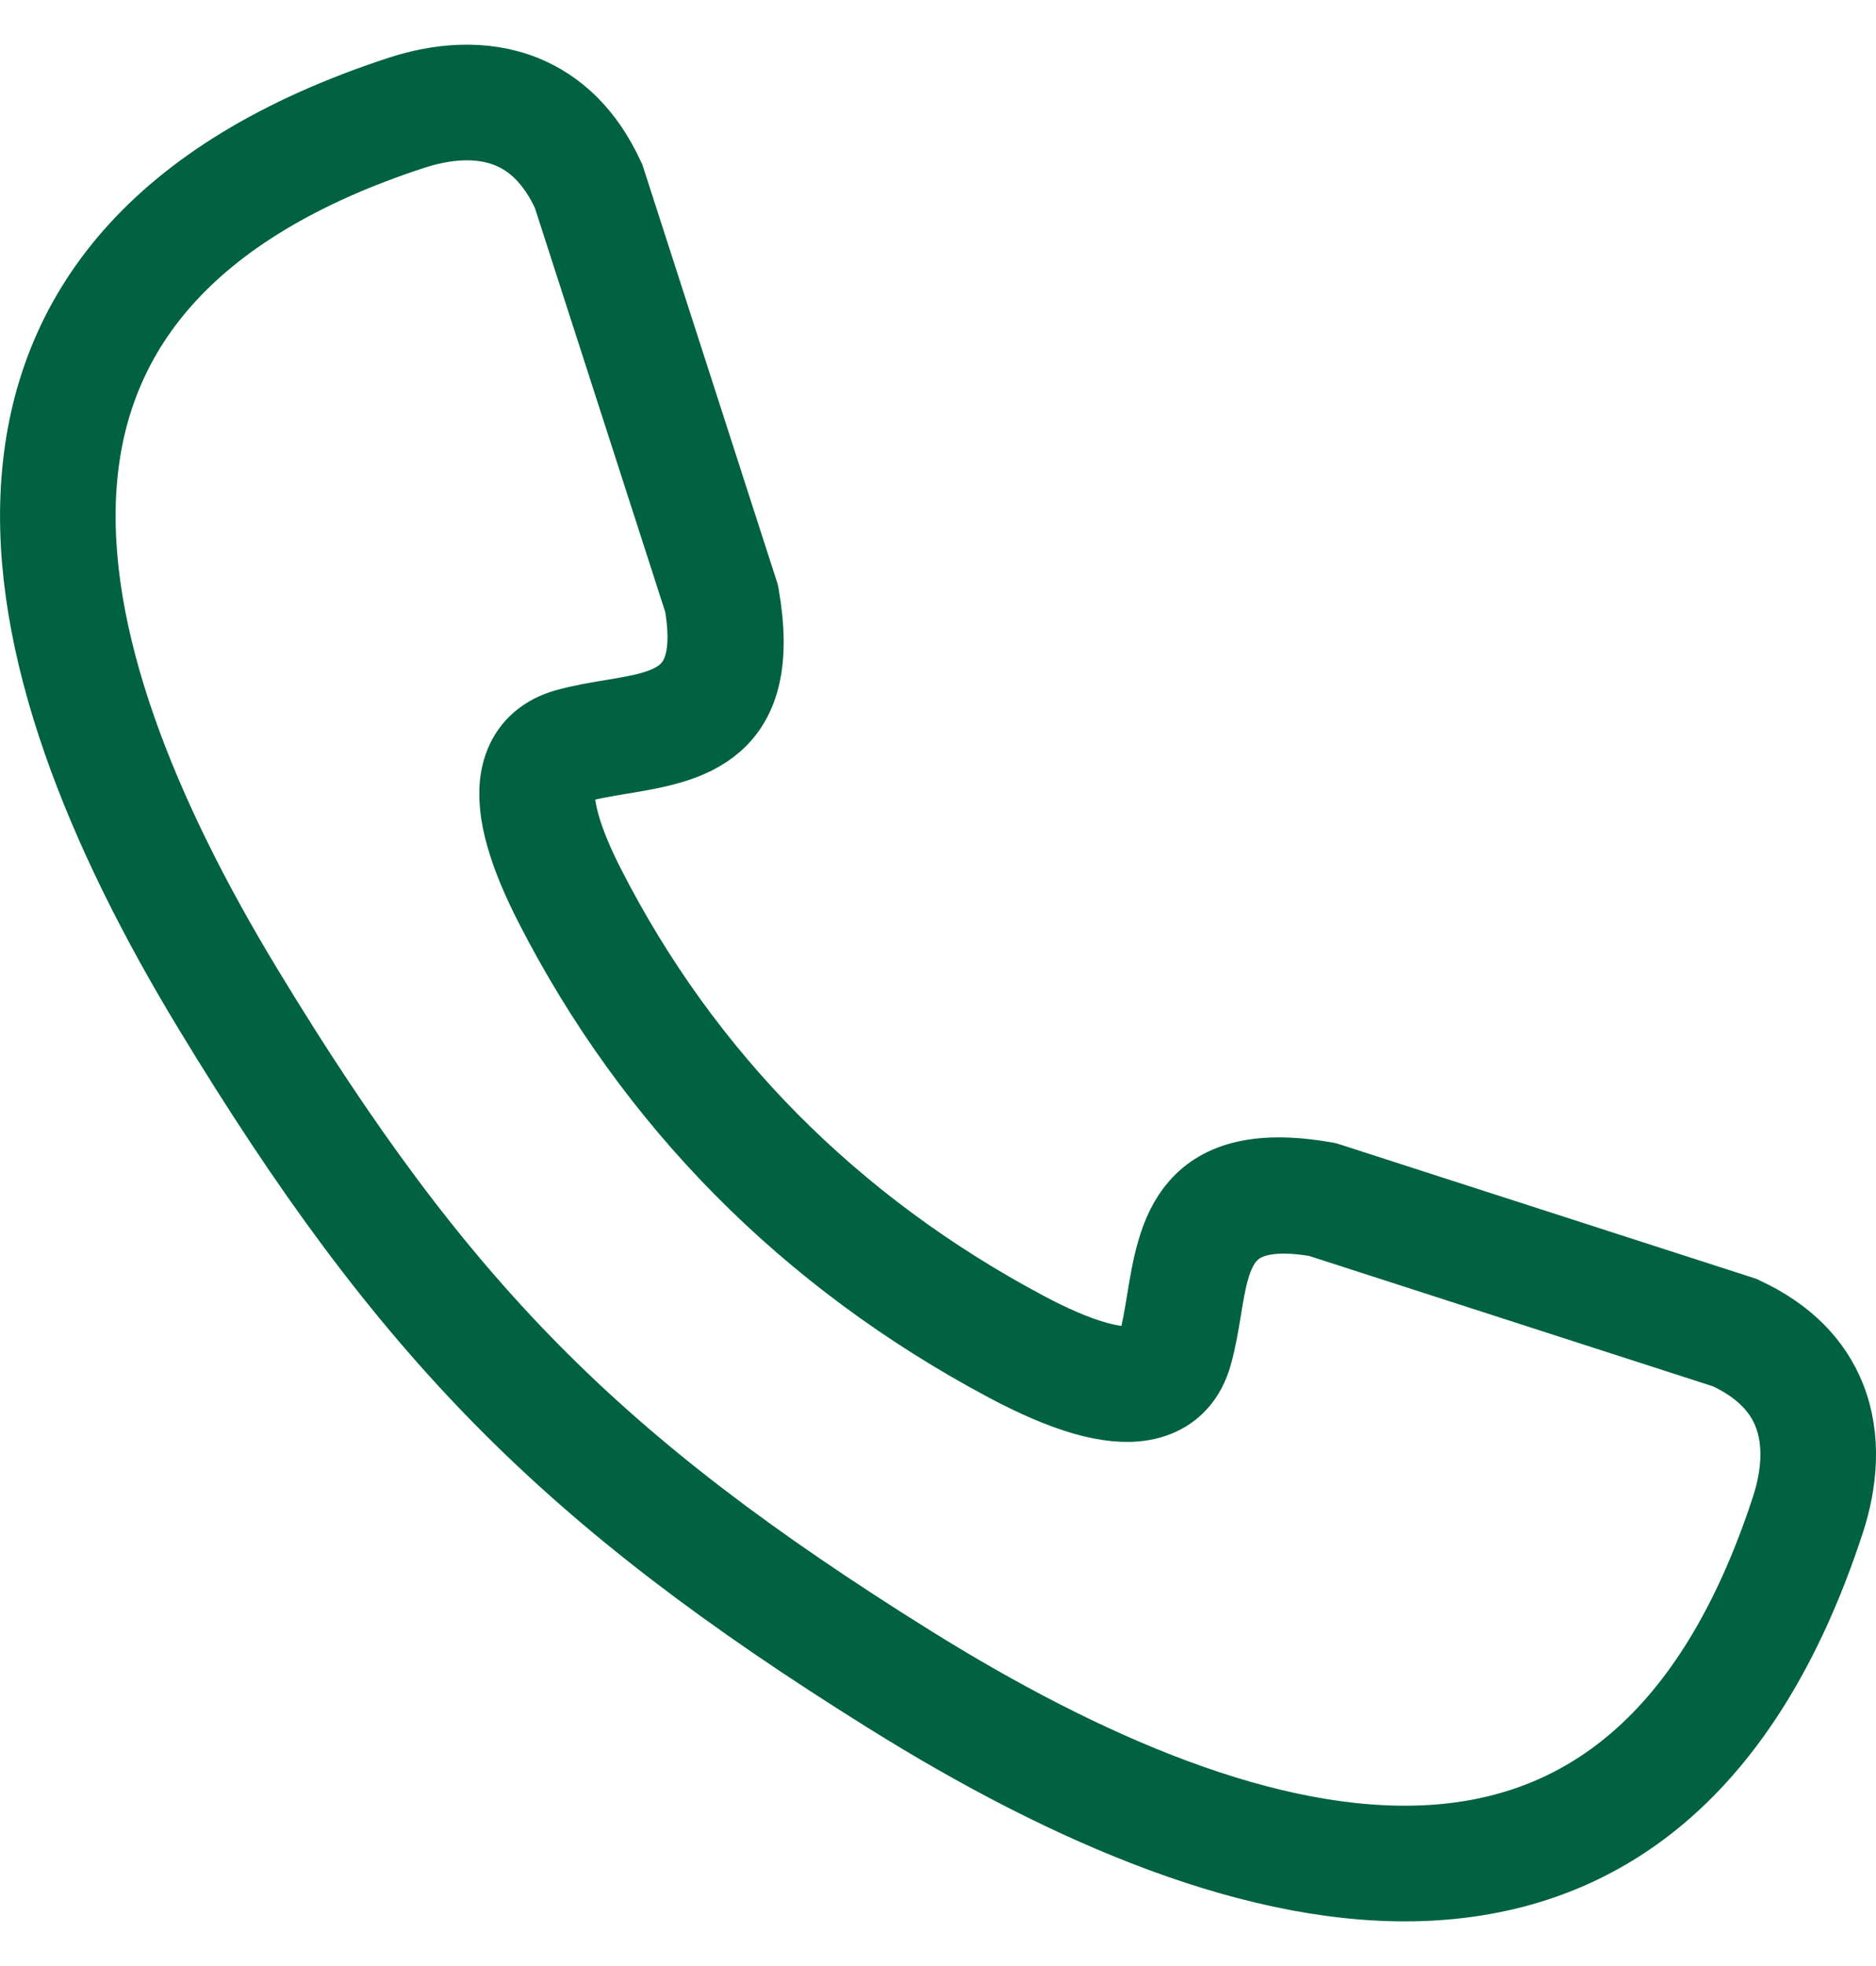 <svg width="21" height="22" viewBox="0 0 21 22" fill="none" xmlns="http://www.w3.org/2000/svg">
<path d="M2.68 11.106C1.506 9.17 0.68 7.155 0.807 5.417C0.932 3.704 1.996 2.252 4.596 1.402C4.951 1.286 5.363 1.239 5.728 1.386C6.008 1.499 6.265 1.731 6.453 2.141L7.934 6.73C8.135 7.894 7.501 7.998 6.867 8.102C6.693 8.131 6.519 8.16 6.355 8.206C6.303 8.221 6.255 8.239 6.21 8.262C6.022 8.358 5.918 8.514 5.88 8.713C5.847 8.891 5.87 9.101 5.936 9.333C6.001 9.565 6.11 9.821 6.246 10.088C6.81 11.192 7.52 12.171 8.361 13.021C9.212 13.881 10.197 14.608 11.301 15.196C11.608 15.36 11.904 15.49 12.167 15.565C12.396 15.629 12.605 15.653 12.781 15.621C12.979 15.585 13.135 15.484 13.232 15.301C13.257 15.253 13.278 15.201 13.294 15.145C13.341 14.982 13.369 14.807 13.398 14.633C13.502 13.999 13.606 13.365 14.77 13.566L19.359 15.047C19.769 15.235 20.001 15.492 20.114 15.772C20.261 16.137 20.214 16.549 20.098 16.904C19.23 19.56 17.732 20.614 15.97 20.7C14.182 20.788 12.111 19.894 10.14 18.664C8.374 17.561 7.049 16.564 5.898 15.398C4.745 14.23 3.763 12.892 2.68 11.106ZM0.514 5.396C0.382 7.203 1.226 9.276 2.429 11.258C3.524 13.064 4.52 14.42 5.688 15.604C6.859 16.789 8.199 17.799 9.984 18.913C12 20.172 14.127 21.085 15.984 20.994C17.867 20.901 19.464 19.791 20.378 16.995C20.512 16.585 20.564 16.102 20.387 15.663C20.246 15.315 19.966 15 19.477 14.777L19.473 14.775C17.927 14.277 16.381 13.778 14.836 13.279L14.828 13.277C13.365 13.021 13.236 13.803 13.108 14.585C13.081 14.751 13.053 14.916 13.011 15.066C13 15.103 12.988 15.135 12.973 15.163C12.922 15.259 12.838 15.312 12.73 15.332C12.6 15.355 12.435 15.335 12.246 15.281C12.003 15.213 11.727 15.091 11.439 14.937C10.362 14.363 9.4 13.653 8.569 12.814C7.749 11.985 7.057 11.03 6.508 9.955C6.38 9.705 6.279 9.467 6.219 9.254C6.165 9.064 6.145 8.897 6.169 8.767C6.19 8.658 6.245 8.574 6.344 8.524C6.37 8.511 6.4 8.499 6.434 8.489C6.585 8.447 6.75 8.42 6.915 8.392C7.697 8.264 8.479 8.135 8.223 6.672L8.221 6.664C7.722 5.119 7.223 3.573 6.725 2.027L6.723 2.023C6.5 1.534 6.185 1.254 5.837 1.113C5.398 0.936 4.915 0.988 4.505 1.122C1.769 2.017 0.647 3.565 0.514 5.396Z" fill="#006241" stroke="#006241"/>
</svg>

